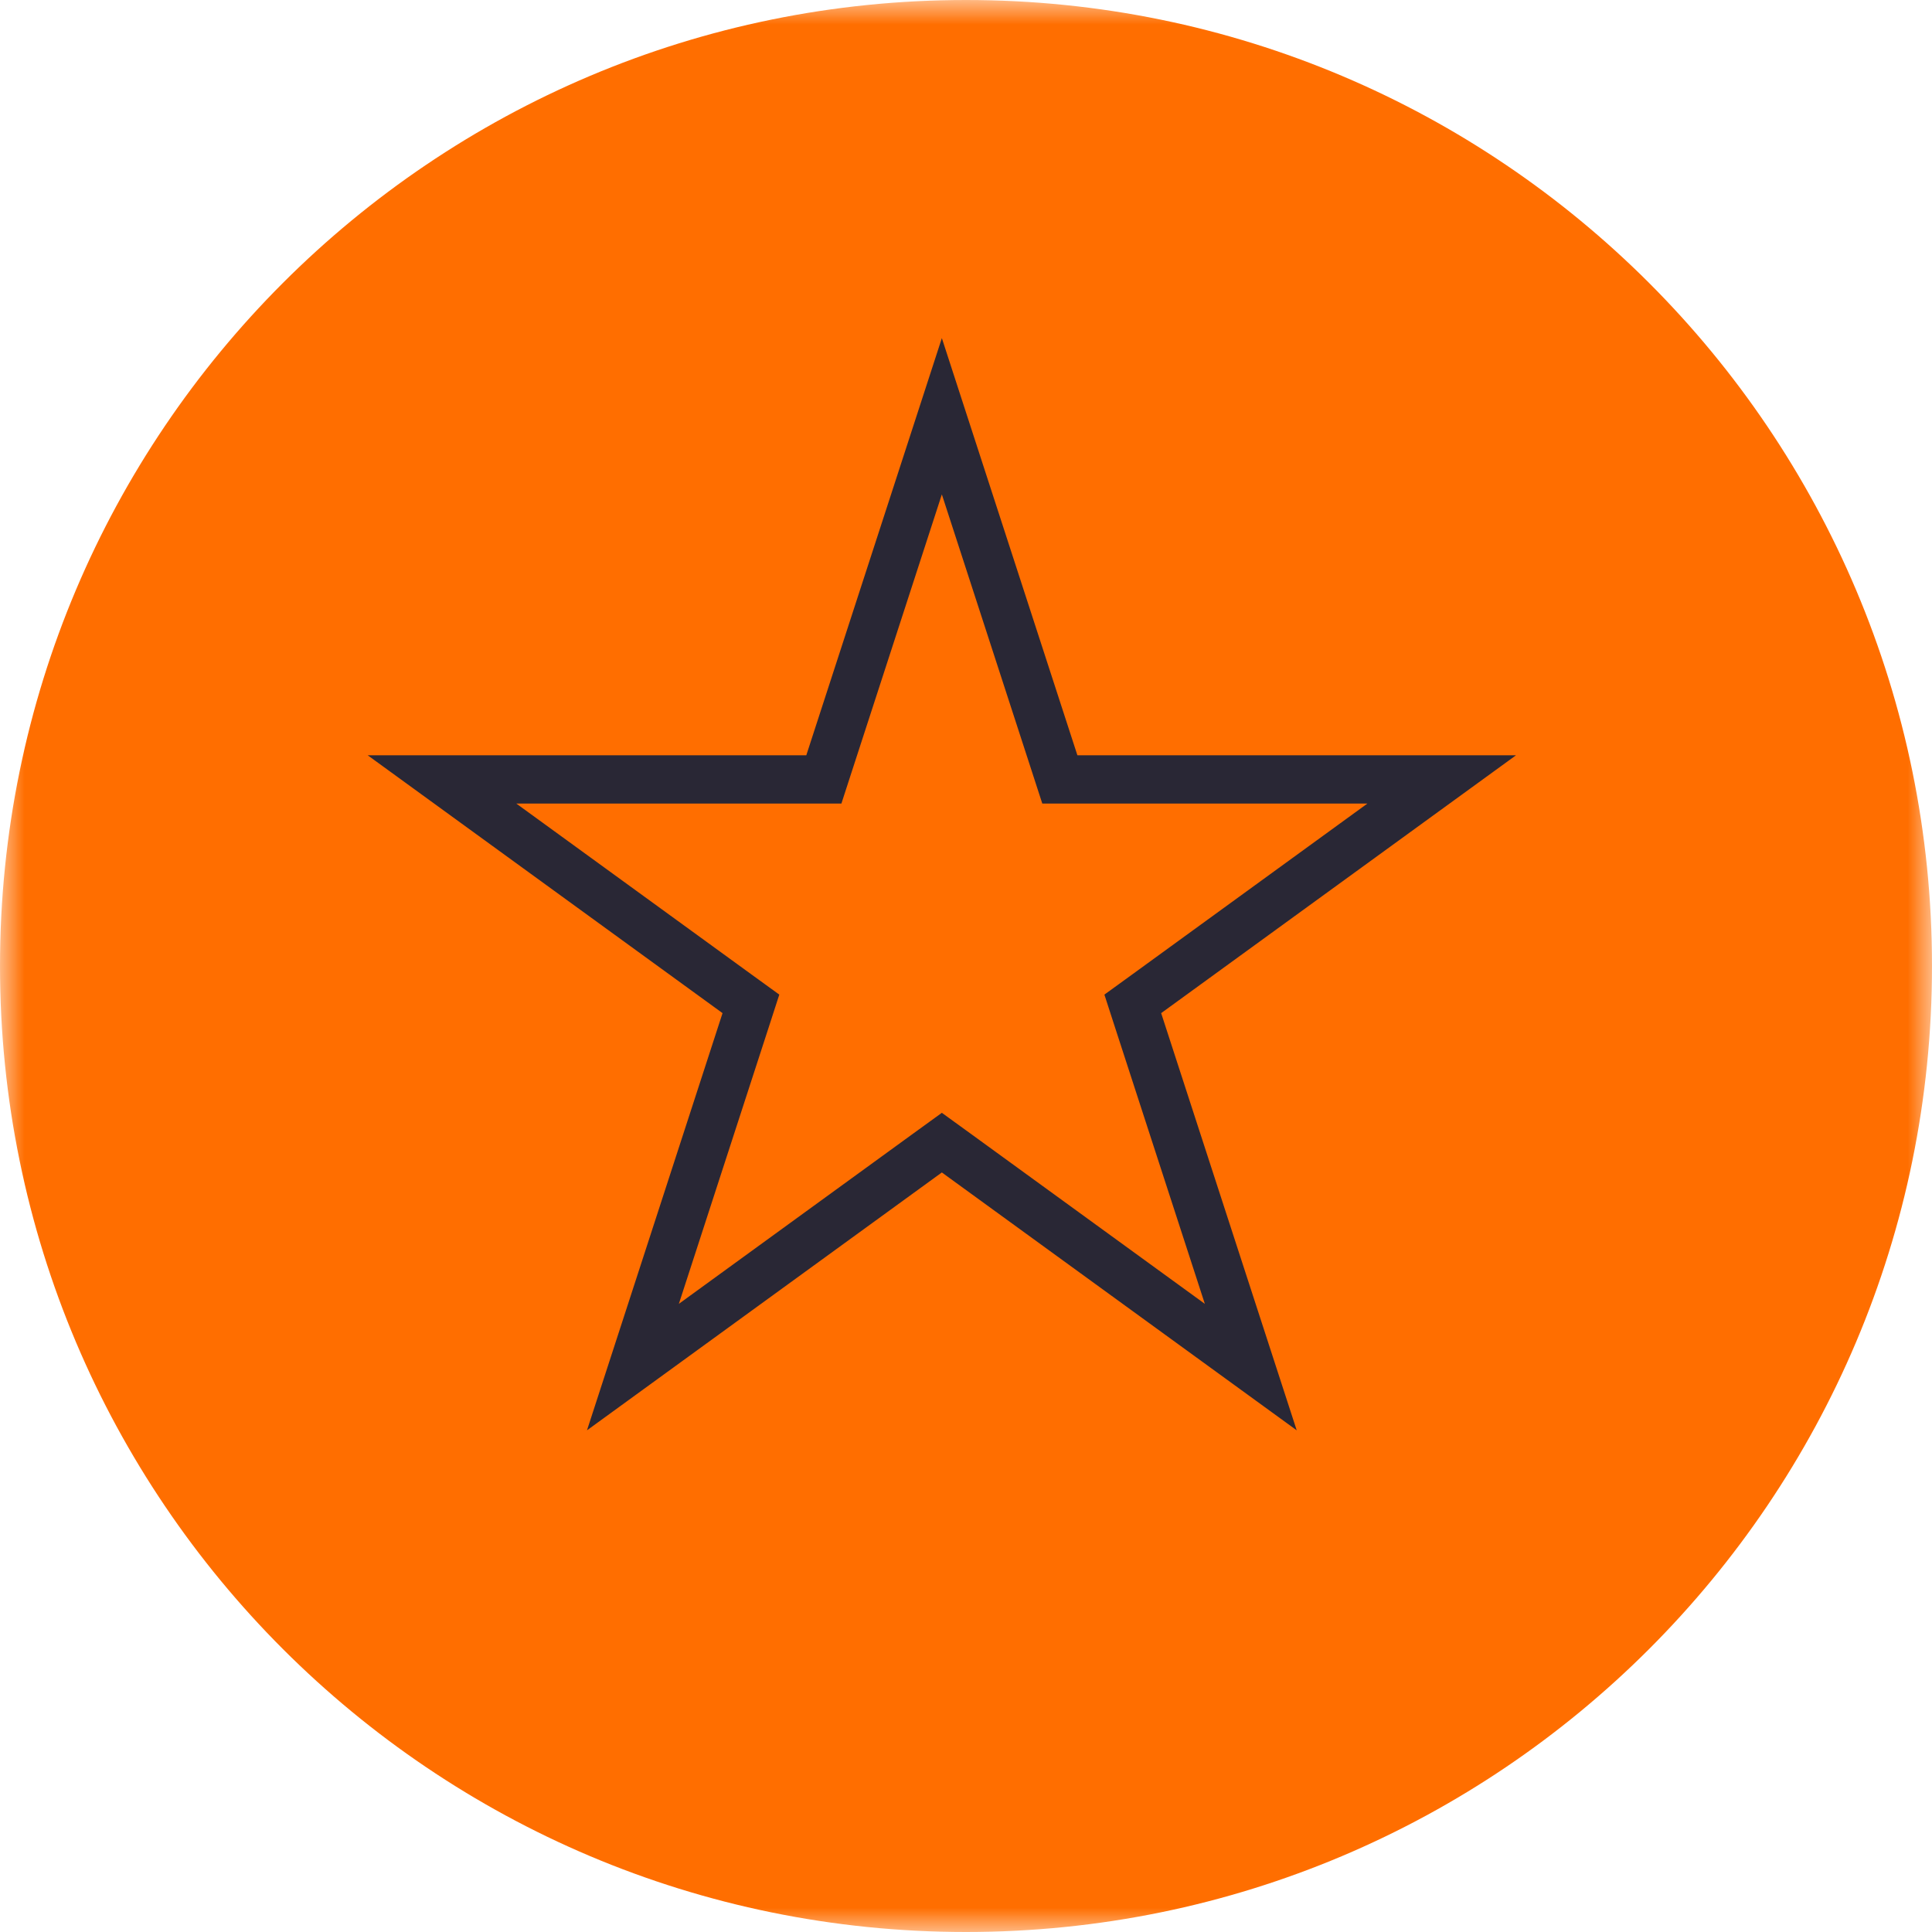 <?xml version="1.0" encoding="UTF-8"?> <svg xmlns="http://www.w3.org/2000/svg" width="40" height="40" viewBox="0 0 40 40" fill="none"><g clip-path="url(#clip0_29_900)"><mask id="mask0_29_900" style="mask-type:luminance" maskUnits="userSpaceOnUse" x="0" y="0" width="40" height="40"><path d="M40 0H0V40H40V0Z" fill="white"></path></mask><g mask="url(#mask0_29_900)"><path d="M40 20C40 8.954 31.046 0 20 0C8.954 0 0 8.954 0 20C0 31.046 8.954 40 20 40C31.046 40 40 31.046 40 20Z" fill="#FF6E00"></path></g><path d="M19.5 8.618L21.831 15.792L21.943 16.137H22.306H29.849L23.747 20.571L23.453 20.784L23.565 21.13L25.896 28.304L19.794 23.87L19.5 23.657L19.206 23.87L13.104 28.304L15.435 21.13L15.547 20.784L15.253 20.571L9.151 16.137H16.694H17.057L17.169 15.792L19.5 8.618Z" stroke="#292735"></path></g><defs><clipPath id="clip0_29_900"><rect width="40" height="40" fill="white"></rect></clipPath></defs></svg> 